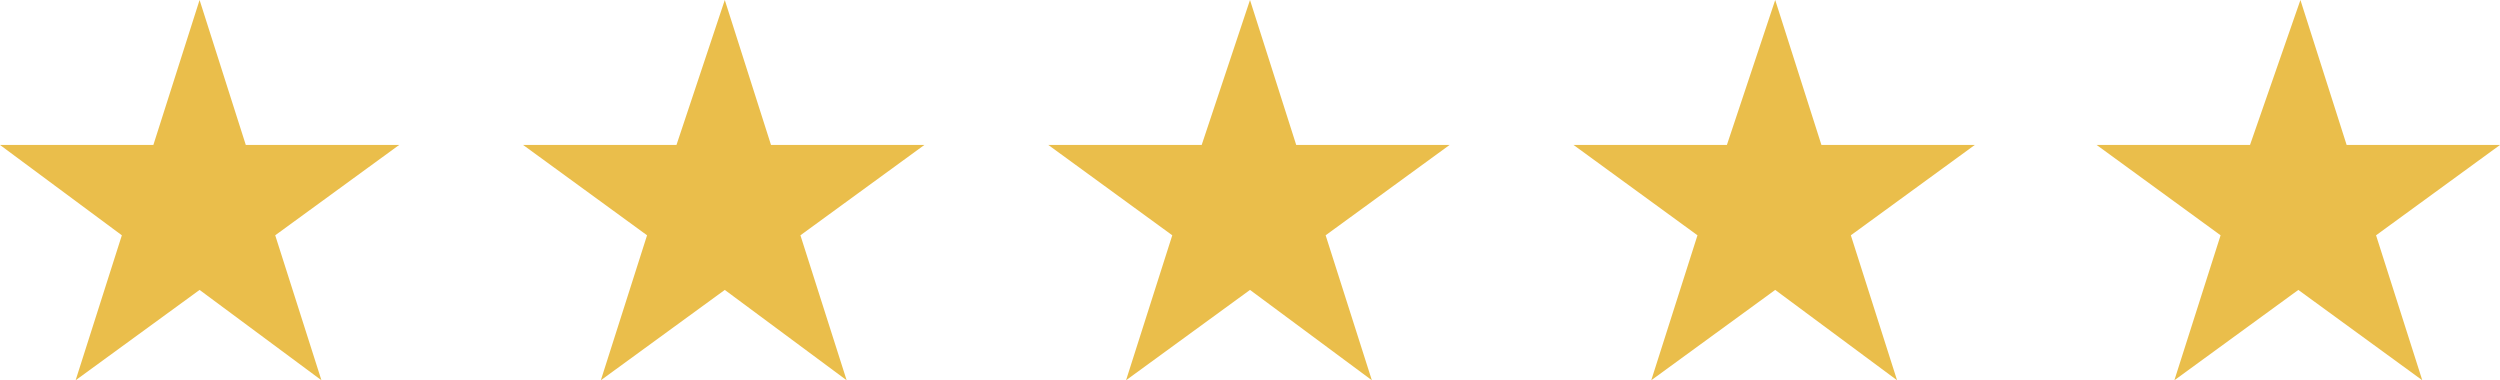 <?xml version="1.0" encoding="UTF-8"?>
<svg xmlns="http://www.w3.org/2000/svg" width="119" height="18.1" viewBox="0 0 119 18.1">
  <g id="icon-stars-5-star" transform="translate(-0.5)">
    <path id="Path_19022" data-name="Path 19022" d="M10,0l2.2,6.9h7.3l-5.9,4.3,2.2,6.9L10,13.8,4.1,18.1l2.2-6.9L.5,6.9H7.8Z" fill="#eabe4b"></path>
    <path id="Path_19023" data-name="Path 19023" d="M35,0l2.2,6.9h7.3l-5.9,4.3,2.2,6.9L35,13.8l-5.9,4.3,2.2-6.9L25.4,6.9h7.3Z" fill="#eabe4b"></path>
    <path id="Path_19024" data-name="Path 19024" d="M60,0l2.2,6.9h7.3l-5.9,4.3,2.2,6.9L60,13.8l-5.9,4.3,2.2-6.9L50.4,6.9h7.3Z" fill="#eabe4b"></path>
    <path id="Path_19025" data-name="Path 19025" d="M85,0l2.2,6.9h7.3l-5.9,4.3,2.2,6.9L85,13.8l-5.9,4.3,2.2-6.9L75.4,6.9h7.3Z" fill="#eabe4b"></path>
    <path id="Path_19026" data-name="Path 19026" d="M110,0l2.2,6.9h7.3l-5.9,4.3,2.2,6.9-5.9-4.3L104,18.1l2.2-6.9-5.9-4.3h7.3Z" fill="#eabe4b"></path>
  </g>
</svg>
